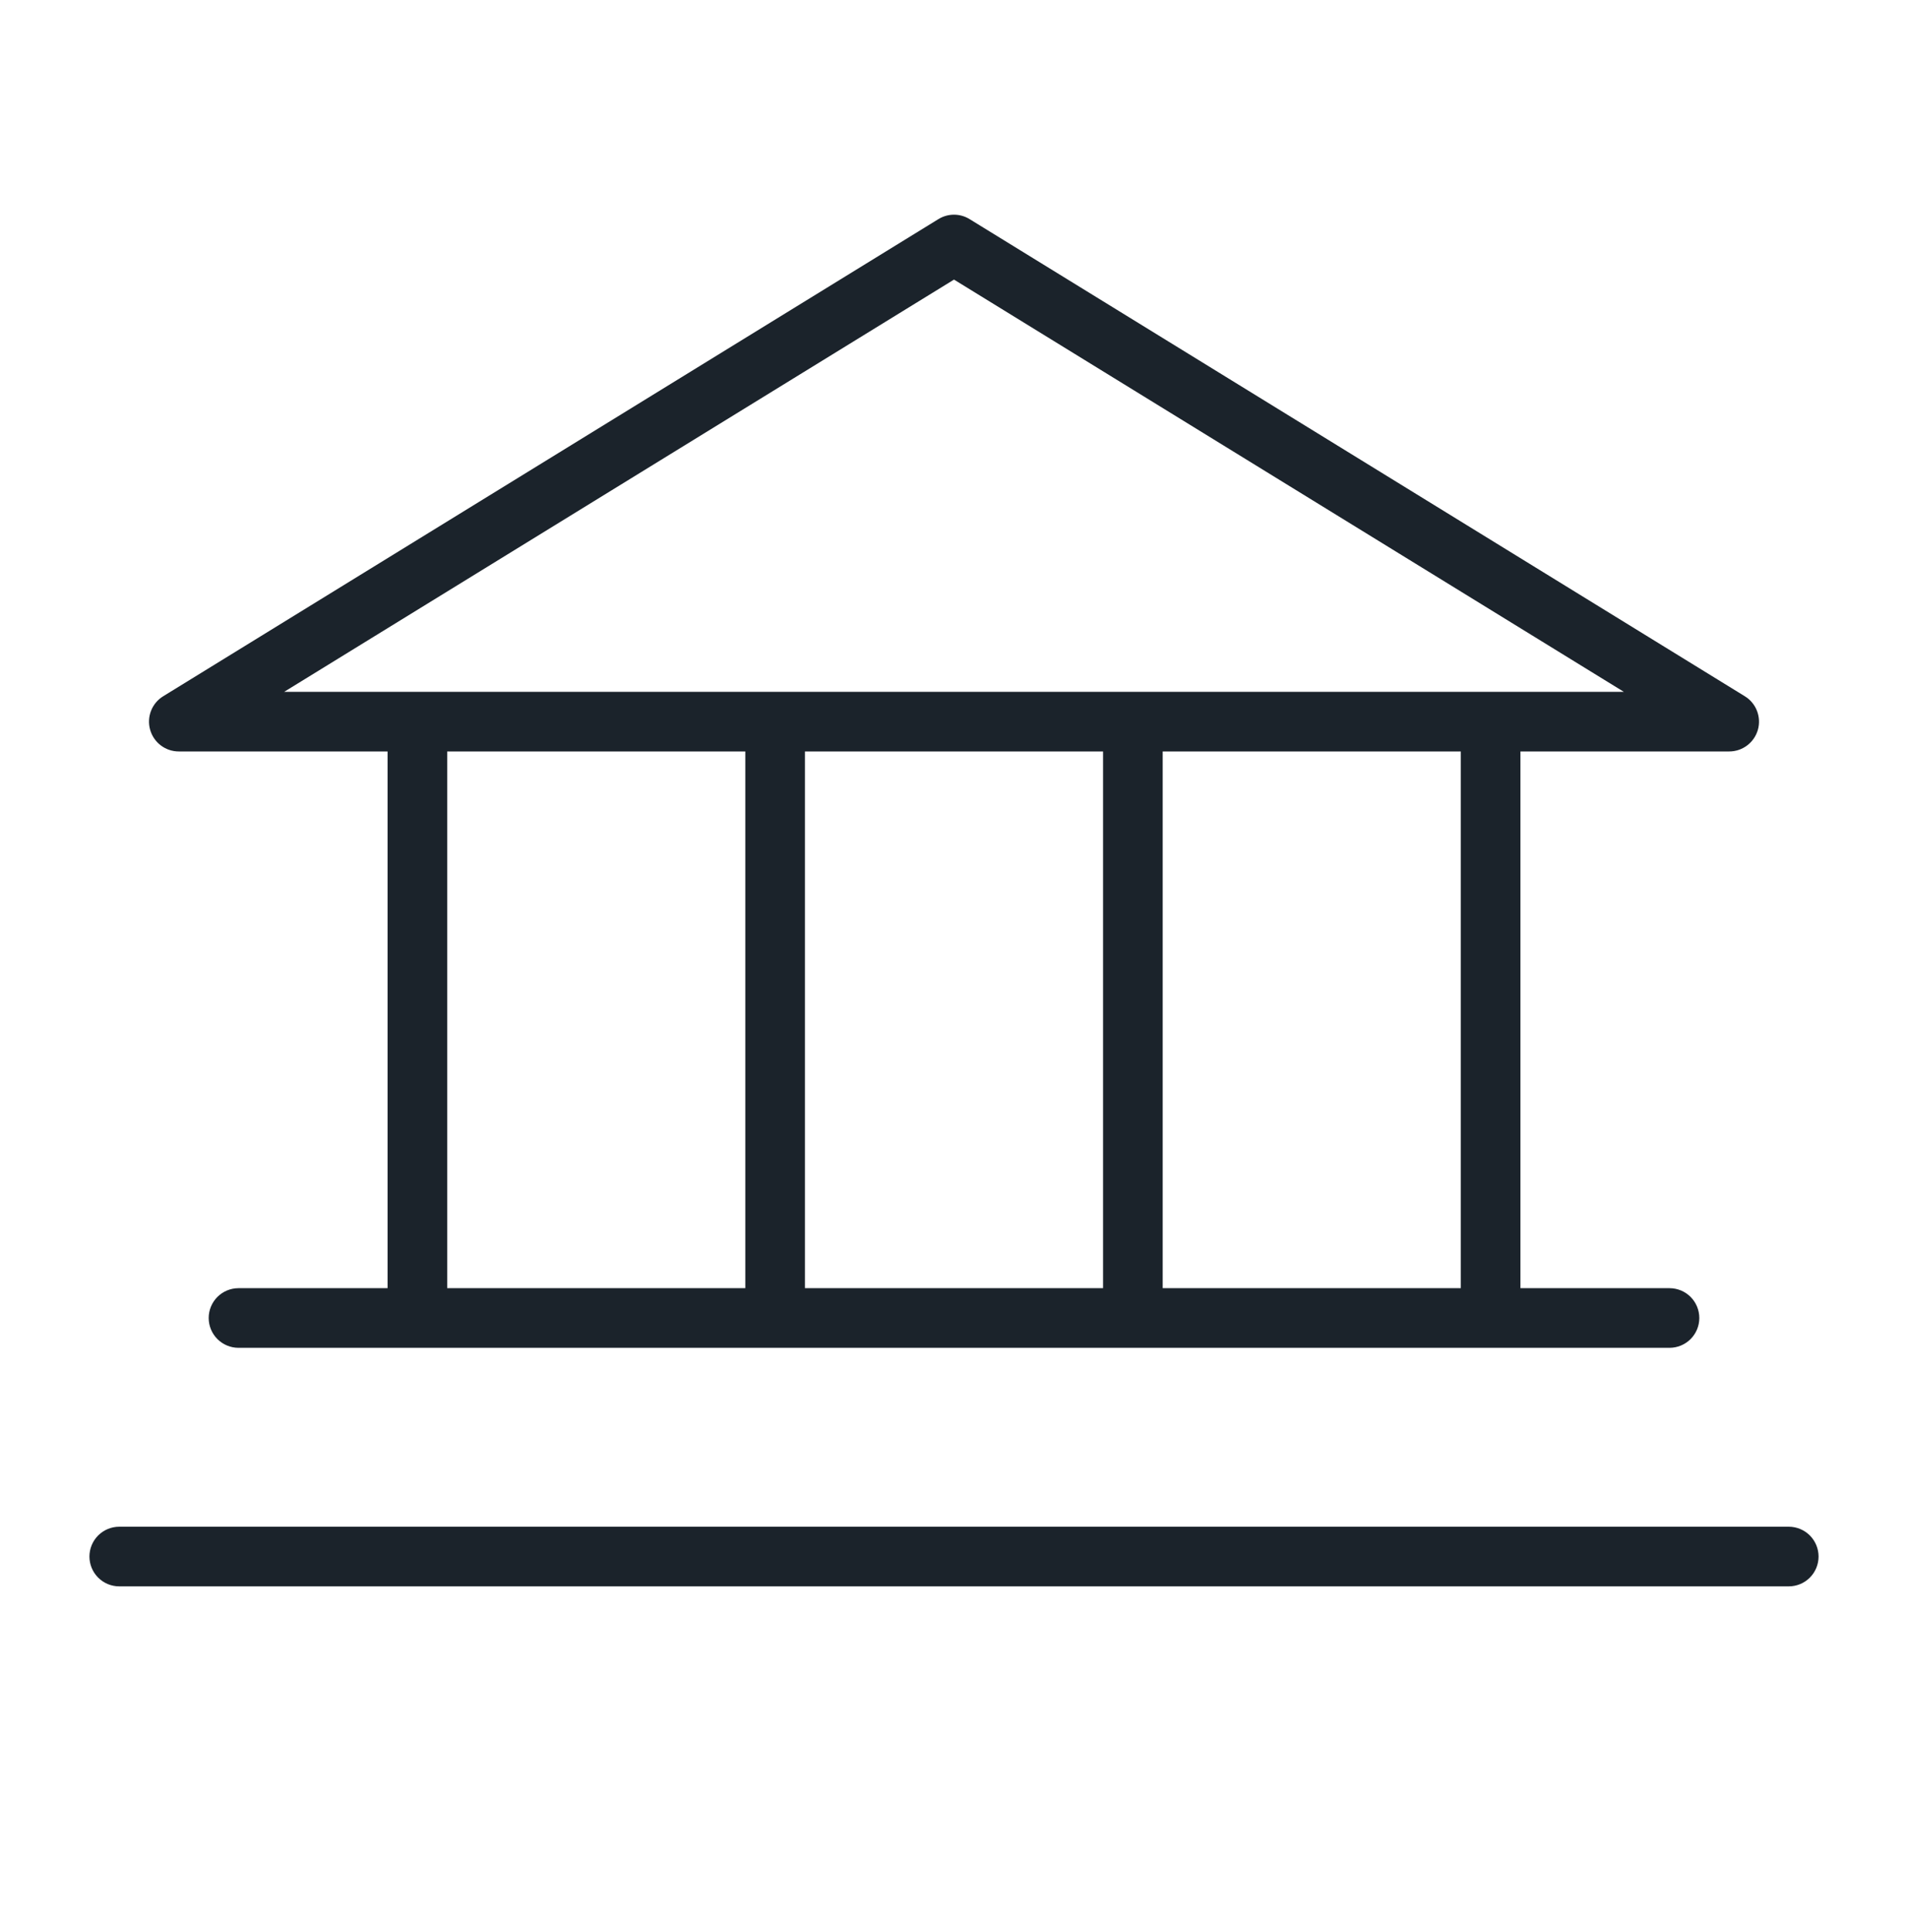 <svg width="80" height="81" viewBox="0 0 80 81" fill="none" xmlns="http://www.w3.org/2000/svg">
<path d="M7.5 31.502H16.25V54.002H10C9.668 54.002 9.351 54.134 9.116 54.368C8.882 54.603 8.75 54.921 8.75 55.252C8.75 55.584 8.882 55.902 9.116 56.136C9.351 56.37 9.668 56.502 10 56.502H70C70.332 56.502 70.65 56.37 70.884 56.136C71.118 55.902 71.25 55.584 71.25 55.252C71.25 54.921 71.118 54.603 70.884 54.368C70.65 54.134 70.332 54.002 70 54.002H63.75V31.502H72.5C72.773 31.503 73.038 31.414 73.255 31.25C73.473 31.086 73.631 30.855 73.706 30.593C73.78 30.331 73.766 30.052 73.667 29.797C73.568 29.544 73.389 29.329 73.156 29.187L40.656 9.187C40.459 9.065 40.232 9 40 9C39.768 9 39.541 9.065 39.344 9.187L6.844 29.187C6.611 29.329 6.432 29.544 6.333 29.797C6.234 30.052 6.22 30.331 6.295 30.593C6.369 30.855 6.527 31.086 6.744 31.25C6.962 31.414 7.227 31.503 7.5 31.502ZM18.75 31.502H31.25V54.002H18.75V31.502ZM46.25 31.502V54.002H33.75V31.502H46.25ZM61.25 54.002H48.75V31.502H61.25V54.002ZM40 11.721L68.084 29.002H11.916L40 11.721ZM76.25 65.252C76.25 65.584 76.118 65.902 75.884 66.136C75.65 66.371 75.332 66.502 75 66.502H5C4.668 66.502 4.351 66.371 4.116 66.136C3.882 65.902 3.75 65.584 3.75 65.252C3.75 64.921 3.882 64.603 4.116 64.368C4.351 64.134 4.668 64.002 5 64.002H75C75.332 64.002 75.65 64.134 75.884 64.368C76.118 64.603 76.25 64.921 76.25 65.252Z" fill="#1B232B"/>
</svg>
